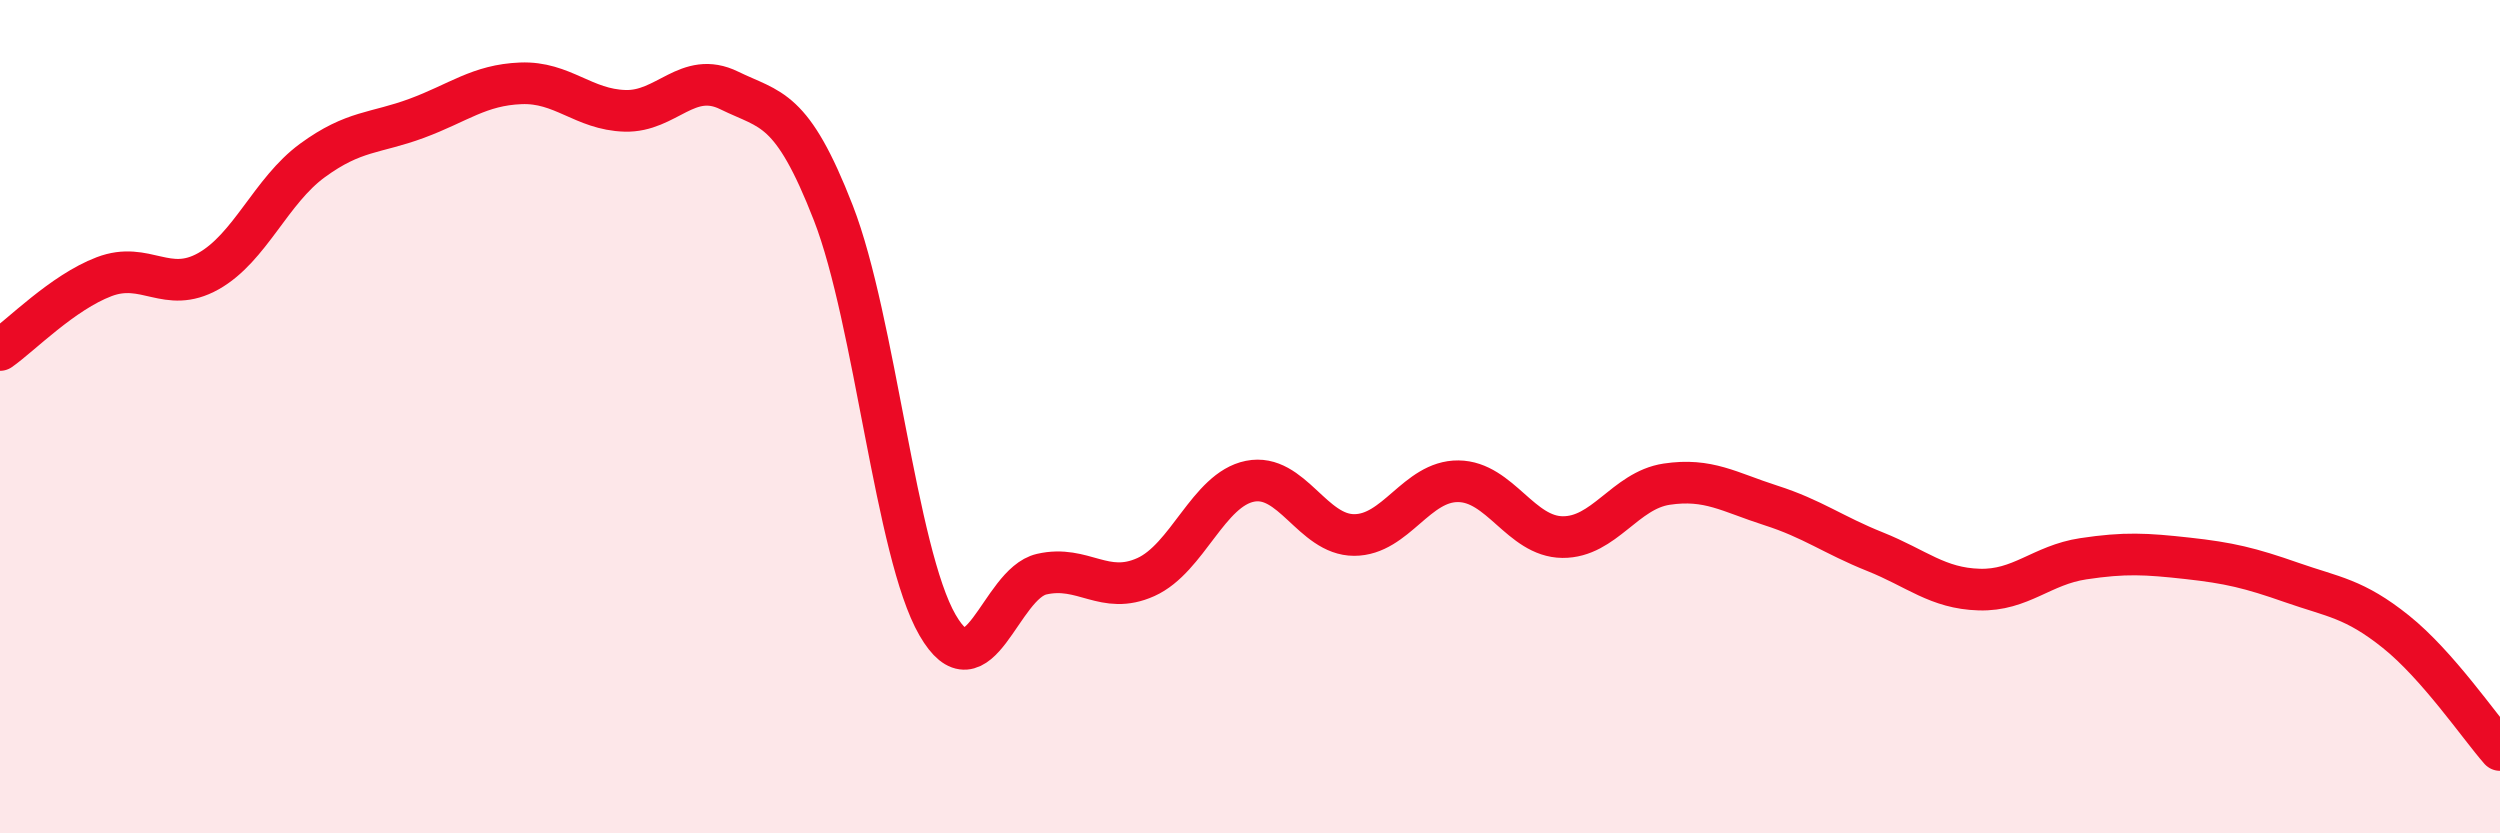 
    <svg width="60" height="20" viewBox="0 0 60 20" xmlns="http://www.w3.org/2000/svg">
      <path
        d="M 0,8.4 C 0.5,8.05 1.5,7.02 2.5,6.64 C 3.5,6.26 4,7.07 5,6.51 C 6,5.95 6.5,4.58 7.5,3.85 C 8.5,3.12 9,3.21 10,2.84 C 11,2.47 11.5,2.04 12.5,2 C 13.5,1.96 14,2.63 15,2.66 C 16,2.69 16.5,1.68 17.5,2.17 C 18.5,2.66 19,2.54 20,5.11 C 21,7.68 21.5,13.27 22.5,15 C 23.5,16.73 24,14.01 25,13.78 C 26,13.55 26.5,14.3 27.5,13.85 C 28.5,13.4 29,11.75 30,11.55 C 31,11.35 31.5,12.84 32.5,12.84 C 33.5,12.84 34,11.54 35,11.55 C 36,11.56 36.5,12.88 37.5,12.89 C 38.5,12.9 39,11.77 40,11.62 C 41,11.47 41.5,11.81 42.5,12.13 C 43.5,12.45 44,12.84 45,13.24 C 46,13.64 46.5,14.12 47.5,14.15 C 48.5,14.18 49,13.56 50,13.41 C 51,13.26 51.5,13.29 52.5,13.4 C 53.5,13.51 54,13.63 55,13.98 C 56,14.33 56.5,14.36 57.5,15.16 C 58.5,15.96 59.5,17.43 60,18L60 20L0 20Z"
        fill="#EB0A25"
        opacity="0.1"
        stroke-linecap="round"
        stroke-linejoin="round"
      />
      <path
        d="M 0,8.4 C 0.5,8.05 1.5,7.02 2.5,6.64 C 3.5,6.26 4,7.07 5,6.51 C 6,5.95 6.5,4.58 7.5,3.85 C 8.5,3.12 9,3.21 10,2.84 C 11,2.47 11.5,2.04 12.5,2 C 13.5,1.96 14,2.63 15,2.66 C 16,2.69 16.5,1.68 17.5,2.17 C 18.5,2.66 19,2.54 20,5.11 C 21,7.68 21.5,13.27 22.5,15 C 23.5,16.73 24,14.01 25,13.78 C 26,13.55 26.5,14.3 27.5,13.85 C 28.5,13.4 29,11.75 30,11.55 C 31,11.35 31.5,12.84 32.5,12.84 C 33.5,12.84 34,11.54 35,11.55 C 36,11.56 36.5,12.88 37.5,12.89 C 38.5,12.9 39,11.77 40,11.62 C 41,11.47 41.5,11.81 42.5,12.13 C 43.5,12.45 44,12.84 45,13.24 C 46,13.64 46.5,14.12 47.5,14.15 C 48.5,14.18 49,13.56 50,13.41 C 51,13.26 51.5,13.29 52.5,13.4 C 53.5,13.51 54,13.63 55,13.98 C 56,14.33 56.5,14.36 57.5,15.16 C 58.5,15.96 59.5,17.43 60,18"
        stroke="#EB0A25"
        stroke-width="1"
        fill="none"
        stroke-linecap="round"
        stroke-linejoin="round"
      />
    </svg>
  